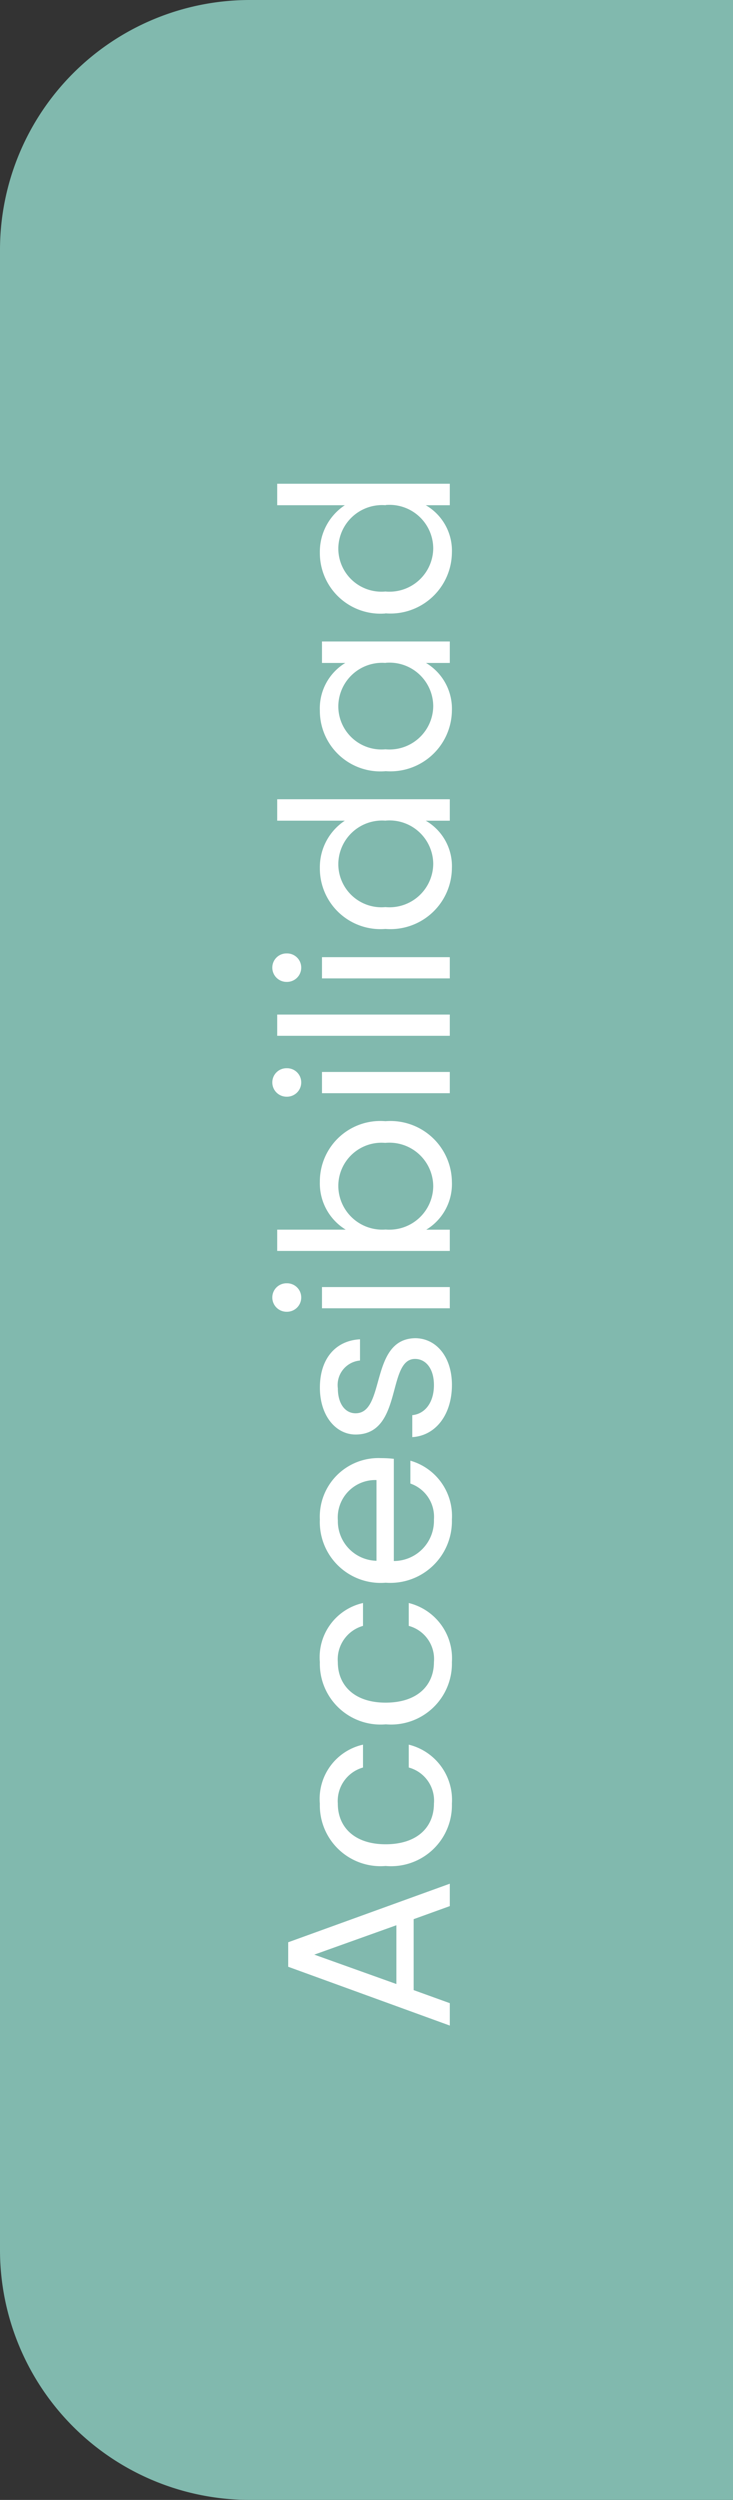 <svg xmlns="http://www.w3.org/2000/svg" width="44" height="150" viewBox="0 0 44 150">
  <rect x="0" y="0" width="44" height="150" fill="#333333" stroke="none"/>
  <g id="Group_2" data-name="Group 2" transform="translate(-1876 -448)">
    <path id="Rectangle_4" data-name="Rectangle 4" d="M15,0H44a0,0,0,0,1,0,0V150a0,0,0,0,1,0,0H15A15,15,0,0,1,0,135V15A15,15,0,0,1,15,0Z" transform="translate(1876 448)" fill="#81b9ae"/>
    <path id="Path_67" data-name="Path 67" d="M7.63,0H8.974L5.46-9.7H3.99L.462,0H1.806L2.59-2.17H6.846ZM6.482-3.206H2.954L4.718-8.134Zm3.556-.644A3.654,3.654,0,0,0,13.776.126a3.413,3.413,0,0,0,3.542-2.59H15.946a2.058,2.058,0,0,1-2.17,1.512c-1.4,0-2.436-.994-2.436-2.9,0-1.876,1.036-2.87,2.436-2.87a2.09,2.09,0,0,1,2.17,1.512h1.372A3.334,3.334,0,0,0,13.776-7.8,3.645,3.645,0,0,0,10.038-3.85Zm8.5,0A3.654,3.654,0,0,0,22.274.126a3.413,3.413,0,0,0,3.542-2.59H24.444a2.058,2.058,0,0,1-2.17,1.512c-1.4,0-2.436-.994-2.436-2.9,0-1.876,1.036-2.87,2.436-2.87a2.09,2.09,0,0,1,2.17,1.512h1.372A3.334,3.334,0,0,0,22.274-7.8,3.645,3.645,0,0,0,18.536-3.85ZM30.772-6.72A2.251,2.251,0,0,1,33.194-4.4H28.35A2.376,2.376,0,0,1,30.772-6.72Zm3.584,4.354H32.984A2.109,2.109,0,0,1,30.828-.952,2.412,2.412,0,0,1,28.336-3.36h6.132a6.906,6.906,0,0,0,.042-.77A3.517,3.517,0,0,0,30.828-7.8,3.651,3.651,0,0,0,27.034-3.85,3.7,3.7,0,0,0,30.828.126,3.45,3.45,0,0,0,34.356-2.366Zm7.35.28C41.65-4.83,37.2-3.836,37.2-5.656c0-.616.56-1.064,1.5-1.064a1.475,1.475,0,0,1,1.666,1.33h1.274c-.084-1.5-1.2-2.408-2.9-2.408s-2.814.966-2.814,2.142c0,2.856,4.536,1.862,4.536,3.57,0,.63-.56,1.134-1.568,1.134-1.078,0-1.736-.56-1.806-1.3H35.77c.084,1.4,1.344,2.38,3.136,2.38C40.6.126,41.706-.826,41.706-2.086ZM43.5,0h1.274V-7.672H43.5Zm.658-8.918A.849.849,0,0,0,45-9.786a.849.849,0,0,0-.84-.868.855.855,0,0,0-.868.868A.855.855,0,0,0,44.156-8.918Zm4.06,2.674V-10.36H46.942V0h1.274V-1.414a3.2,3.2,0,0,0,2.87,1.54,3.692,3.692,0,0,0,3.64-3.99A3.628,3.628,0,0,0,51.086-7.8,3.25,3.25,0,0,0,48.216-6.244Zm5.208,2.38a2.63,2.63,0,0,1-2.6,2.87,2.633,2.633,0,0,1-2.6-2.856,2.637,2.637,0,0,1,2.6-2.842A2.593,2.593,0,0,1,53.424-3.864ZM56.406,0H57.68V-7.672H56.406Zm.658-8.918a.849.849,0,0,0,.84-.868.849.849,0,0,0-.84-.868.855.855,0,0,0-.868.868A.855.855,0,0,0,57.064-8.918ZM59.85,0h1.274V-10.36H59.85Zm3.444,0h1.274V-7.672H63.294Zm.658-8.918a.849.849,0,0,0,.84-.868.849.849,0,0,0-.84-.868.855.855,0,0,0-.868.868A.855.855,0,0,0,63.952-8.918Zm2.31,5.054A3.692,3.692,0,0,0,69.9.126a3.151,3.151,0,0,0,2.856-1.568V0h1.288V-10.36H72.758V-6.3a3.346,3.346,0,0,0-2.842-1.5A3.638,3.638,0,0,0,66.262-3.864Zm6.5.014a2.625,2.625,0,0,1-2.6,2.856,2.627,2.627,0,0,1-2.59-2.87,2.59,2.59,0,0,1,2.59-2.828A2.629,2.629,0,0,1,72.758-3.85Zm2.968-.014A3.69,3.69,0,0,0,79.352.126a3.2,3.2,0,0,0,2.87-1.554V0H83.51V-7.672H82.222v1.4A3.184,3.184,0,0,0,79.366-7.8,3.636,3.636,0,0,0,75.726-3.864Zm6.5.014a2.625,2.625,0,0,1-2.6,2.856,2.627,2.627,0,0,1-2.59-2.87,2.59,2.59,0,0,1,2.59-2.828A2.629,2.629,0,0,1,82.222-3.85Zm2.968-.014A3.692,3.692,0,0,0,88.83.126a3.151,3.151,0,0,0,2.856-1.568V0h1.288V-10.36H91.686V-6.3a3.346,3.346,0,0,0-2.842-1.5A3.638,3.638,0,0,0,85.19-3.864Zm6.5.014a2.625,2.625,0,0,1-2.6,2.856,2.627,2.627,0,0,1-2.59-2.87,2.59,2.59,0,0,1,2.59-2.828A2.629,2.629,0,0,1,91.686-3.85Z" transform="translate(1903 570) rotate(-90)" fill="#fff"/>
  </g>
</svg>
